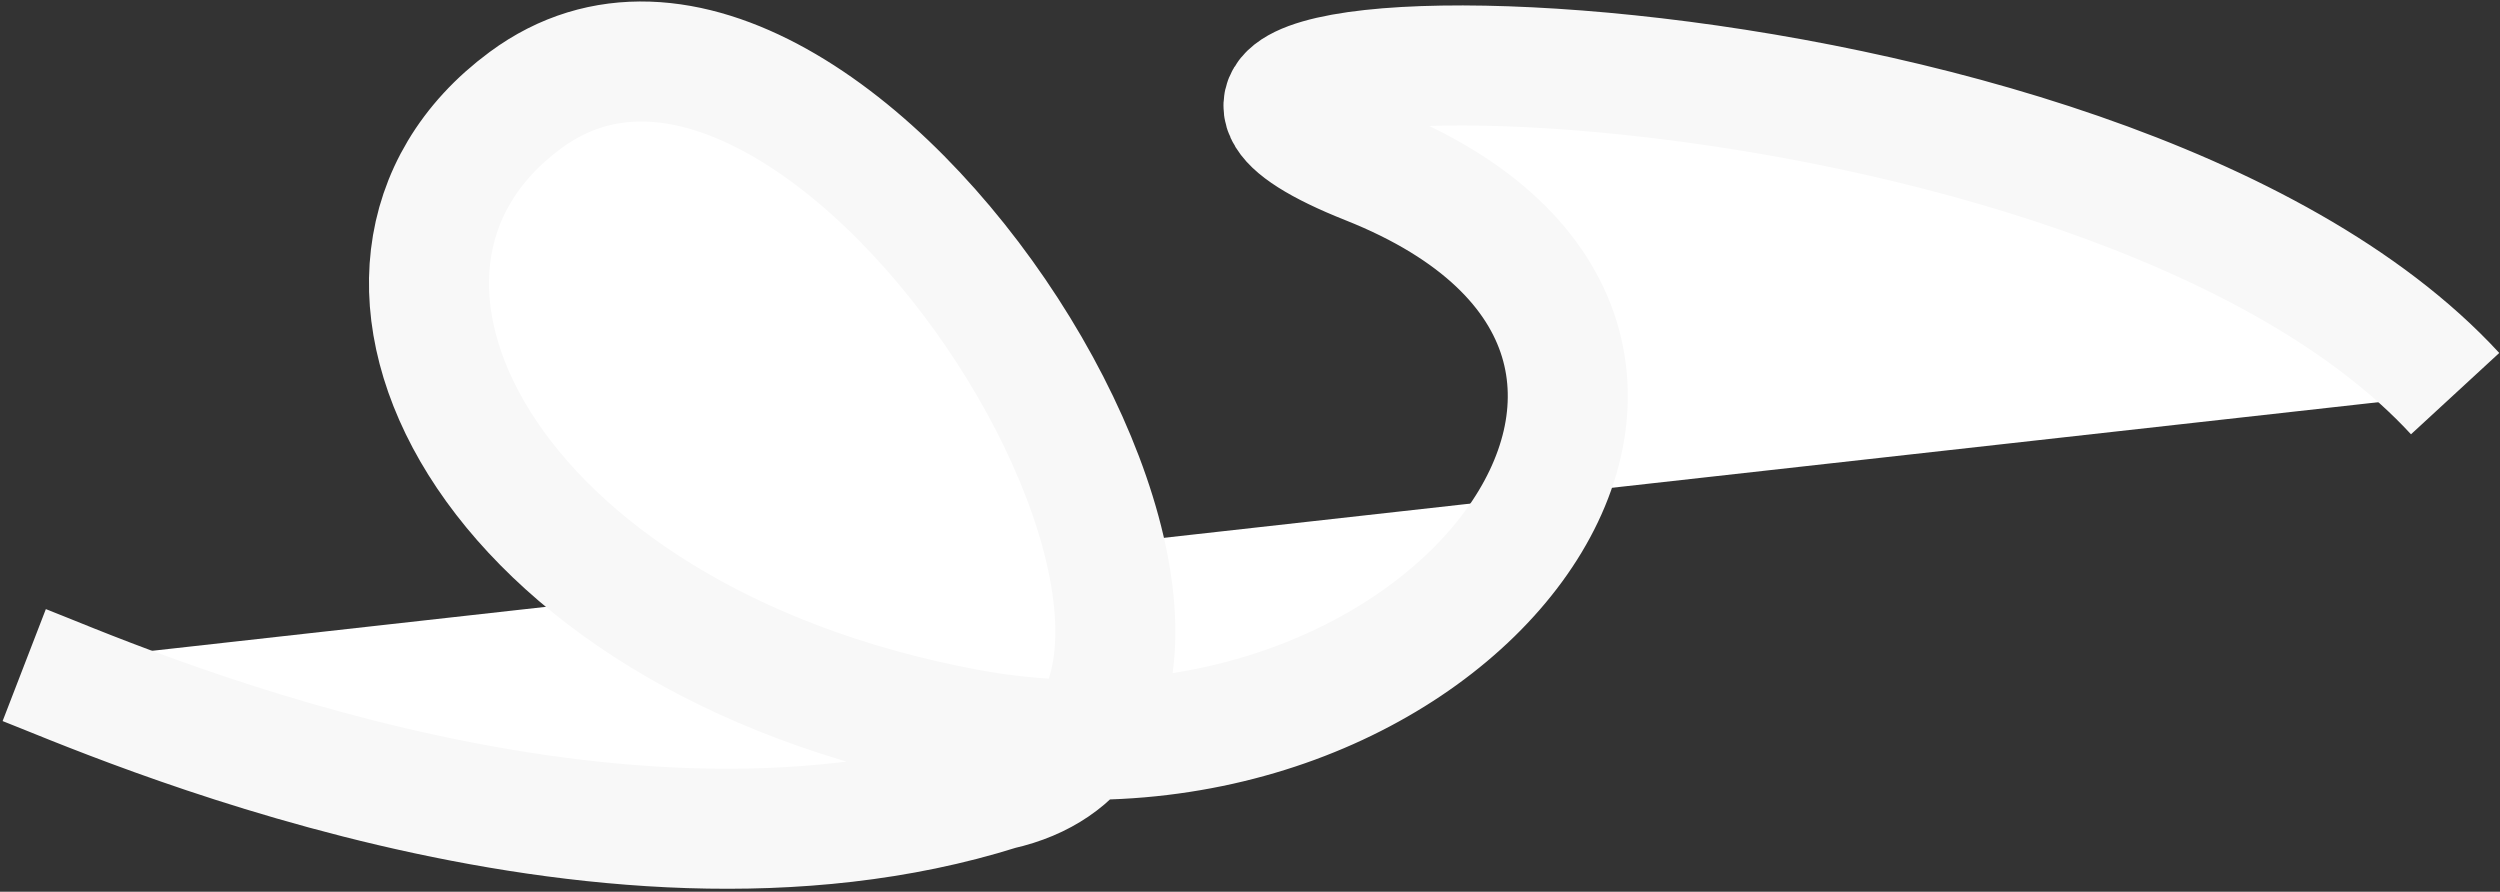 <?xml version="1.0" encoding="UTF-8"?> <svg xmlns="http://www.w3.org/2000/svg" width="1427" height="509" viewBox="0 0 1427 509" fill="none"><rect x="0" y="0" width="1427" height="509" fill="#333333" stroke="none"/><path d="M1401.39 224.679C1198.59 4.617 552.631 3.291 780.731 93.906C1033.28 194.234 826.604 467.668 551.045 415.828C275.486 363.988 170.468 152.862 299.846 57.234C474.901 -72.156 768.556 406.265 570.622 450.891C341.353 523.053 59.946 397.444 13.834 379.631" fill="white"></path><path d="M1401.39 224.679C1198.59 4.617 552.631 3.291 780.731 93.906C1033.28 194.234 826.604 467.668 551.045 415.828C275.486 363.988 170.468 152.862 299.846 57.234C474.901 -72.156 768.556 406.265 570.622 450.891C341.353 523.053 59.946 397.444 13.834 379.631" stroke="#F8F8F8" stroke-width="68.514"></path></svg> 
